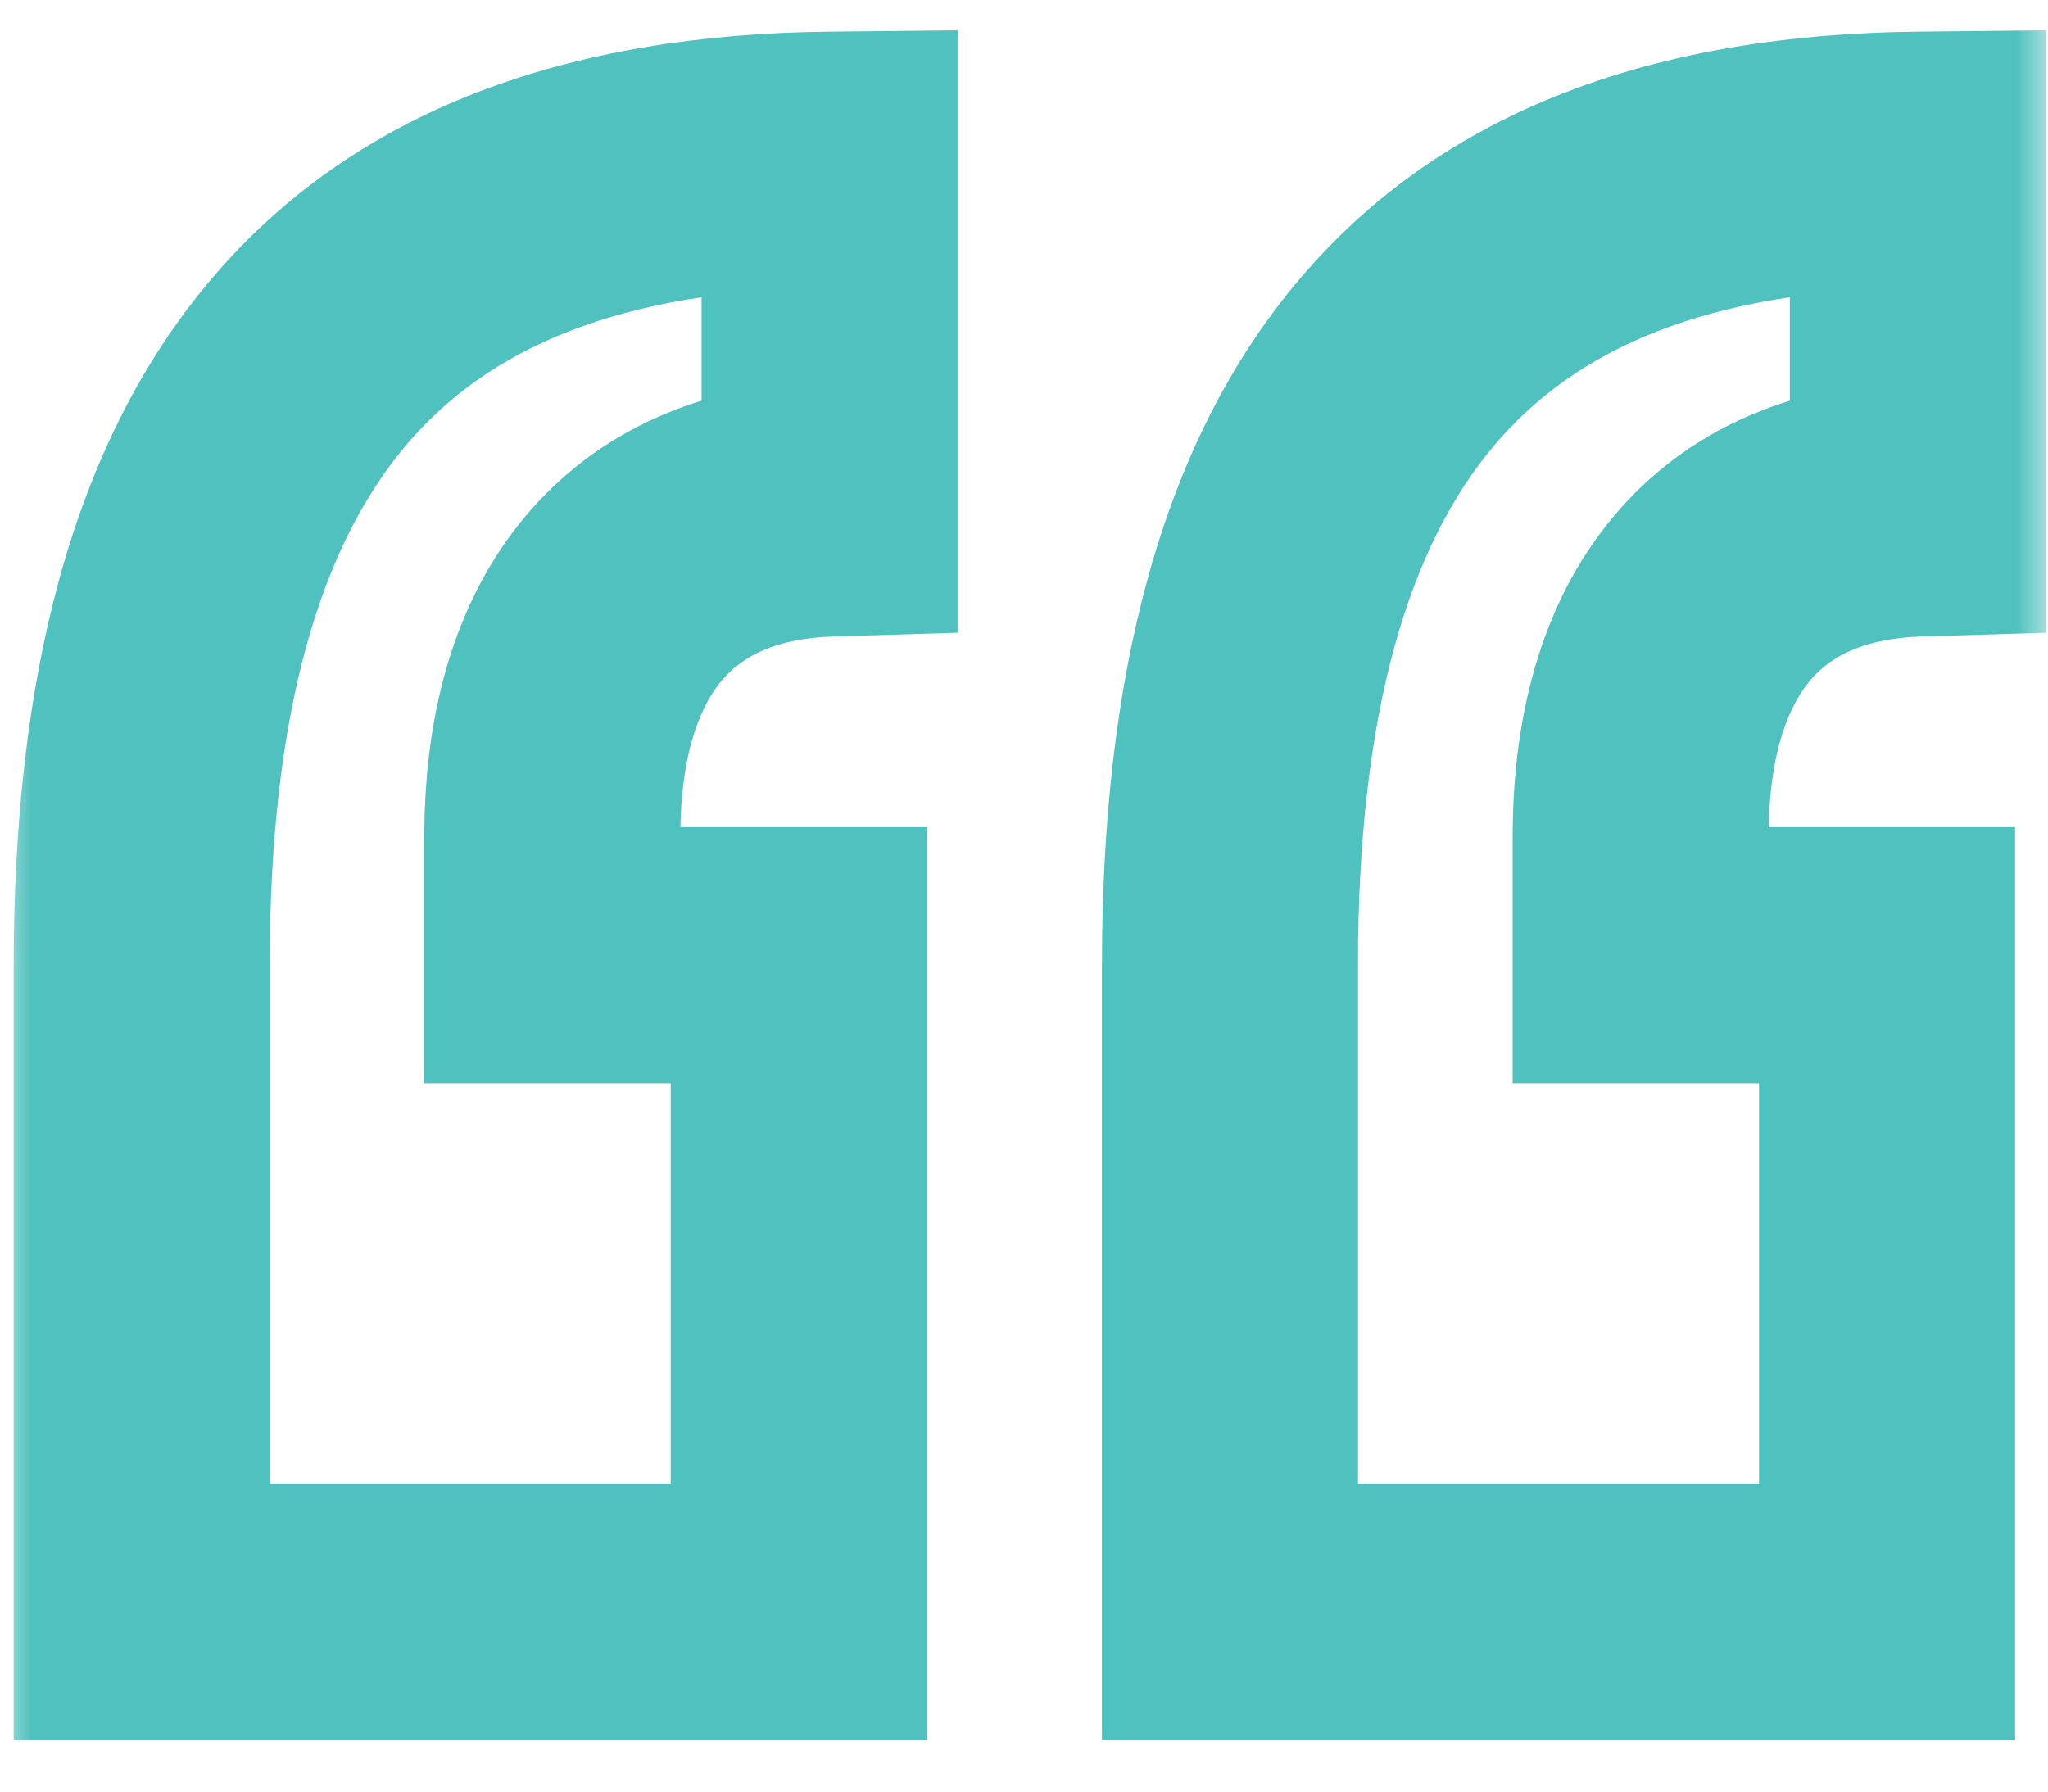 <svg width="32" height="28" viewBox="0 0 32 28" fill="none" xmlns="http://www.w3.org/2000/svg">
<mask id="path-1-outside-1_16249_2255" maskUnits="userSpaceOnUse" x="0" y="0" width="32" height="28" fill="black">
<rect fill="white" width="32" height="28"/>
<path d="M2.214 25.194V15.088C2.214 6.666 5.582 2.575 12.962 2.495V7.949C10.315 8.029 8.63 9.714 8.63 13.082V14.927H12.48V25.194H2.214ZM19.218 25.194V15.088C19.218 6.666 22.587 2.575 29.966 2.495V7.949C27.319 8.029 25.635 9.714 25.635 13.082V14.927H29.485V25.194H19.218Z"/>
</mask>
<path d="M2.214 25.194H0.214V27.194H2.214V25.194ZM12.962 2.495H14.962V0.473L12.94 0.495L12.962 2.495ZM12.962 7.949L13.022 9.948L14.962 9.889V7.949H12.962ZM8.63 14.927H6.63V16.927H8.63V14.927ZM12.48 14.927H14.48V12.927H12.48V14.927ZM12.48 25.194V27.194H14.48V25.194H12.48ZM19.218 25.194H17.218V27.194H19.218V25.194ZM29.966 2.495H31.966V0.473L29.945 0.495L29.966 2.495ZM29.966 7.949L30.027 9.948L31.966 9.889V7.949H29.966ZM25.635 14.927H23.635V16.927H25.635V14.927ZM29.485 14.927H31.485V12.927H29.485V14.927ZM29.485 25.194V27.194H31.485V25.194H29.485ZM2.214 25.194H4.214V15.088H2.214H0.214V25.194H2.214ZM2.214 15.088H4.214C4.214 11.088 5.023 8.52 6.347 6.955C7.616 5.455 9.658 4.531 12.983 4.495L12.962 2.495L12.94 0.495C8.886 0.539 5.554 1.7 3.294 4.371C1.089 6.977 0.214 10.666 0.214 15.088H2.214ZM12.962 2.495H10.962V7.949H12.962H14.962V2.495H12.962ZM12.962 7.949L12.901 5.95C11.156 6.003 9.5 6.604 8.304 7.959C7.131 9.288 6.63 11.084 6.63 13.082H8.63H10.63C10.63 11.712 10.972 10.981 11.303 10.606C11.611 10.257 12.121 9.975 13.022 9.948L12.962 7.949ZM8.63 13.082H6.63V14.927H8.63H10.63V13.082H8.63ZM8.63 14.927V16.927H12.48V14.927V12.927H8.63V14.927ZM12.48 14.927H10.48V25.194H12.48H14.48V14.927H12.48ZM12.48 25.194V23.194H2.214V25.194V27.194H12.48V25.194ZM19.218 25.194H21.218V15.088H19.218H17.218V25.194H19.218ZM19.218 15.088H21.218C21.218 11.088 22.027 8.52 23.352 6.955C24.621 5.455 26.662 4.531 29.988 4.495L29.966 2.495L29.945 0.495C25.891 0.539 22.558 1.7 20.298 4.371C18.093 6.977 17.218 10.666 17.218 15.088H19.218ZM29.966 2.495H27.966V7.949H29.966H31.966V2.495H29.966ZM29.966 7.949L29.906 5.95C28.16 6.003 26.504 6.604 25.308 7.959C24.136 9.288 23.635 11.084 23.635 13.082H25.635H27.635C27.635 11.712 27.977 10.981 28.308 10.606C28.616 10.257 29.126 9.975 30.027 9.948L29.966 7.949ZM25.635 13.082H23.635V14.927H25.635H27.635V13.082H25.635ZM25.635 14.927V16.927H29.485V14.927V12.927H25.635V14.927ZM29.485 14.927H27.485V25.194H29.485H31.485V14.927H29.485ZM29.485 25.194V23.194H19.218V25.194V27.194H29.485V25.194Z" fill="#4FC1BE" mask="url(#path-1-outside-1_16249_2255)"/>
</svg>
